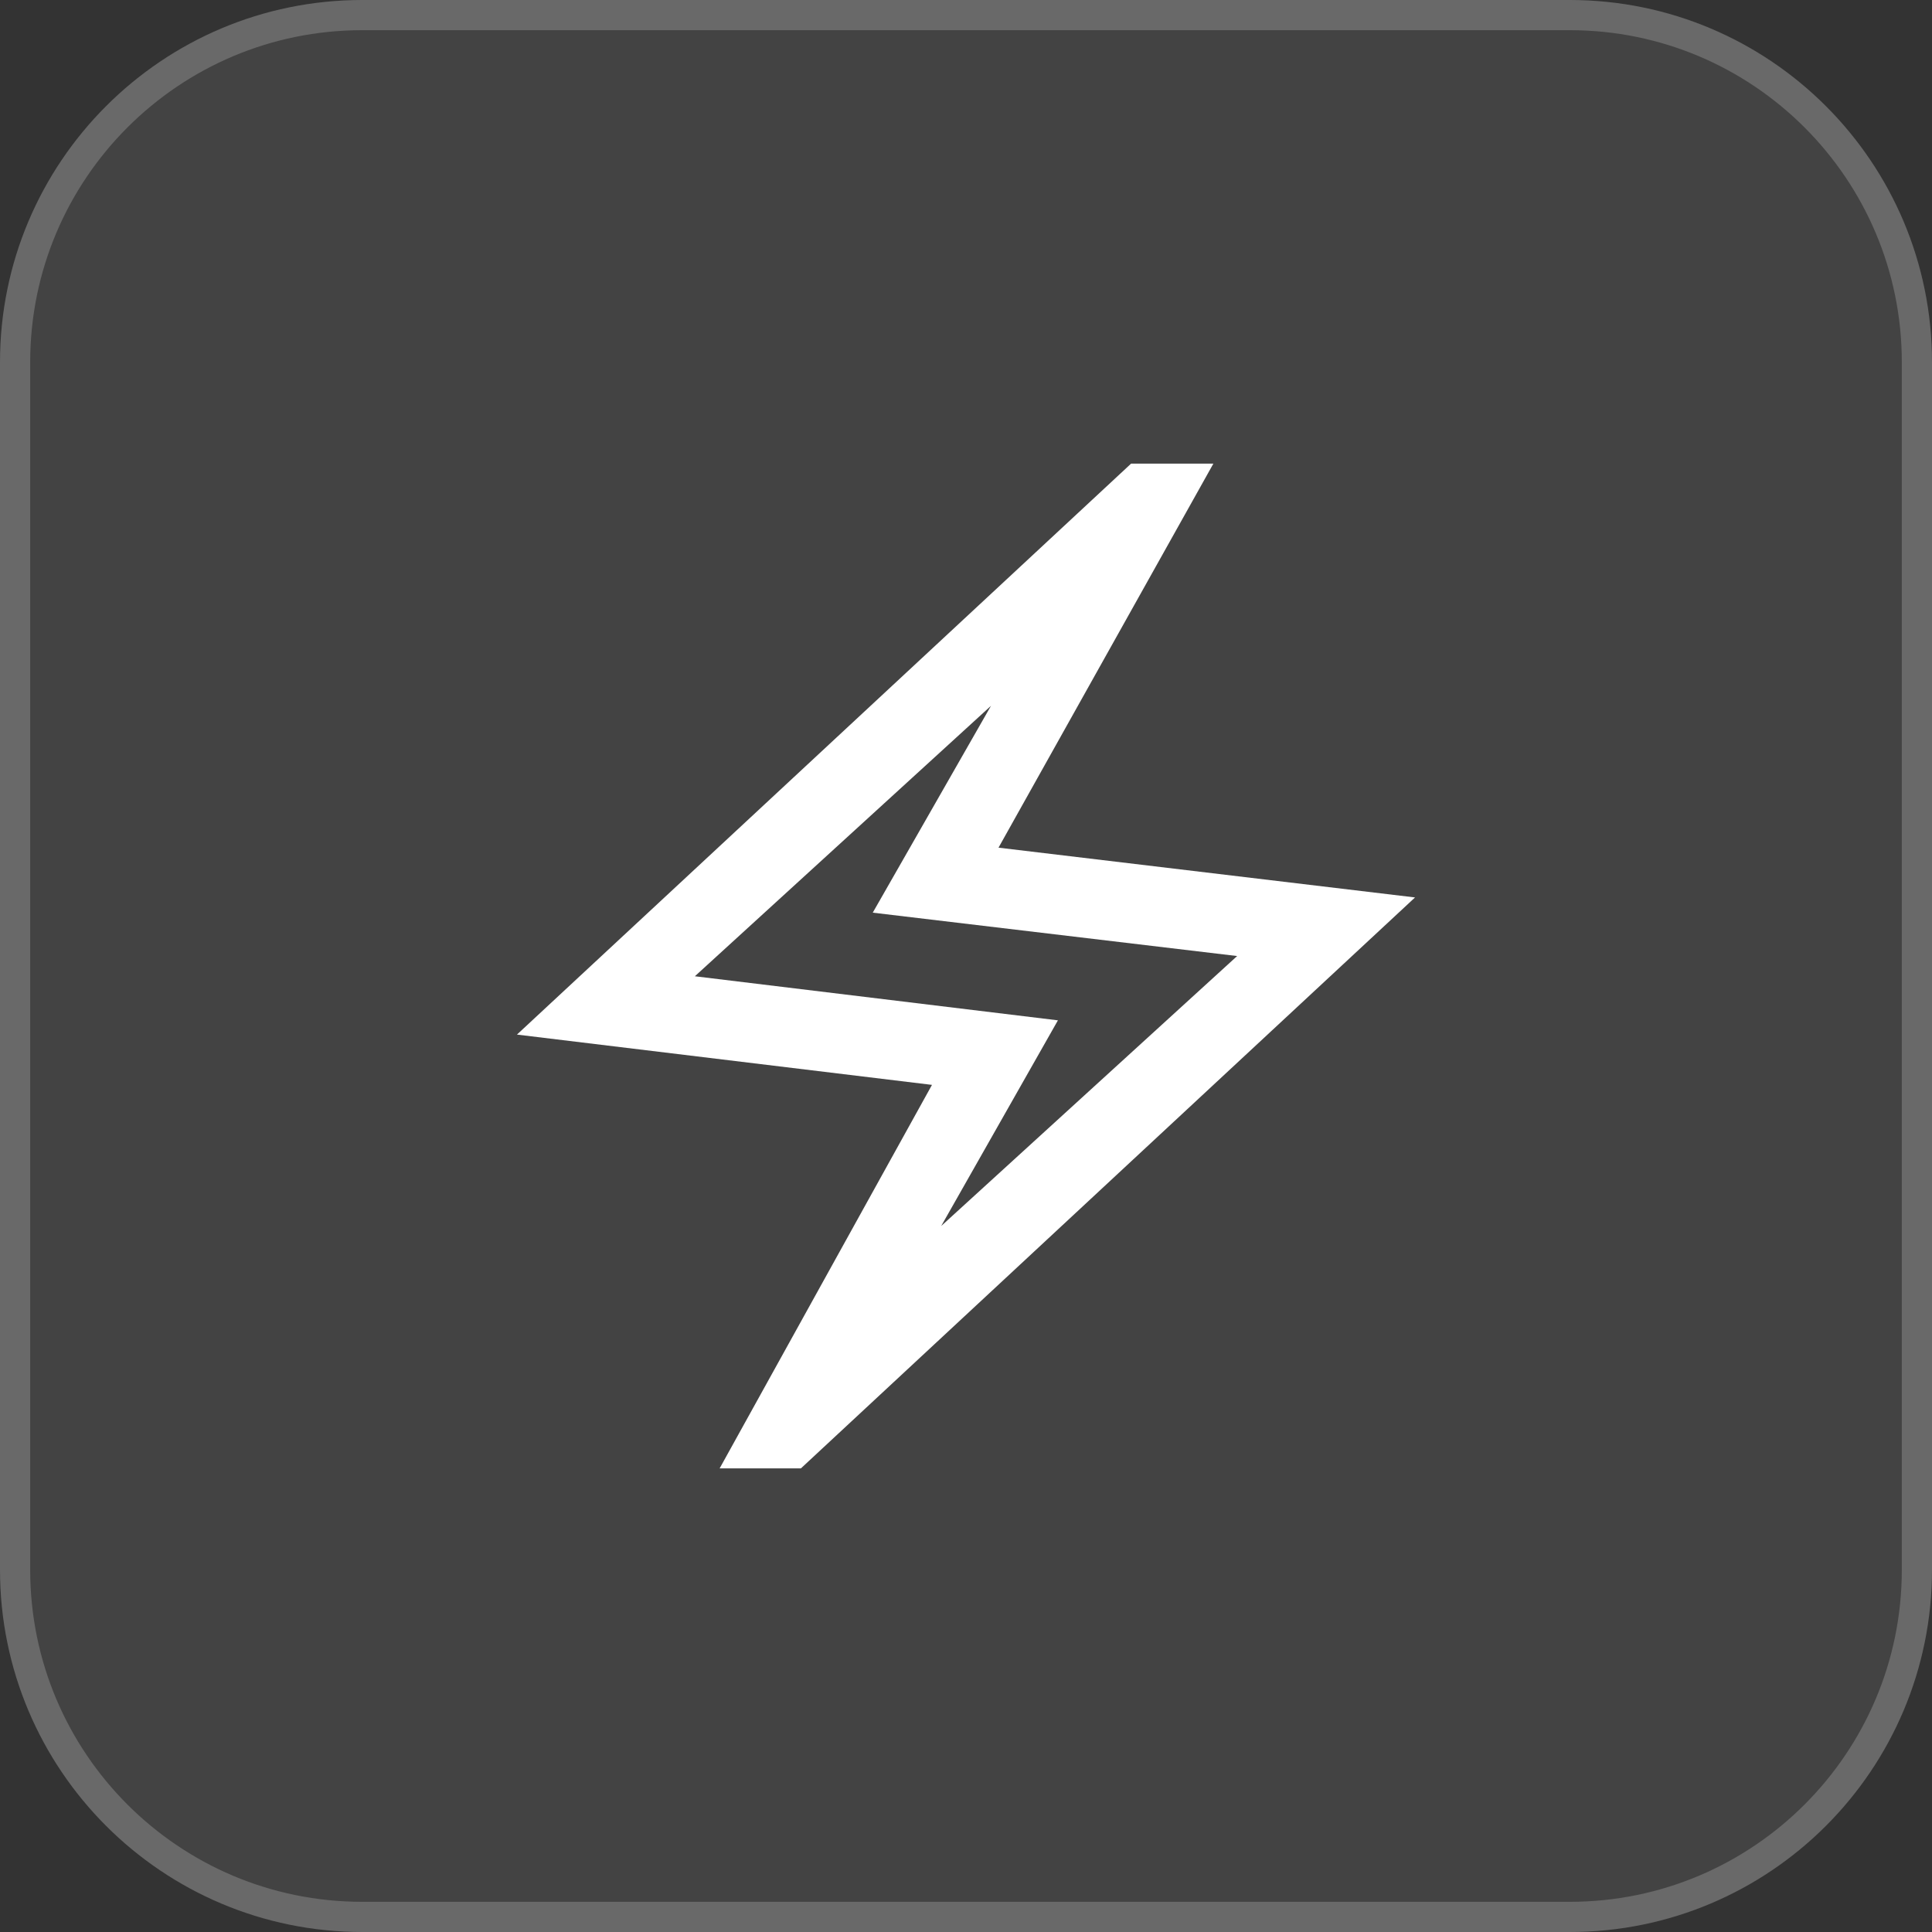 <svg width="64" height="64" viewBox="0 0 64 64" fill="none" xmlns="http://www.w3.org/2000/svg">
<rect x="0" y="0" width="64" height="64" fill="#333333" stroke="none"/>
<path d="M0 12C0 5.373 5.373 0 12 0H52C58.627 0 64 5.373 64 12V52C64 58.627 58.627 64 52 64H12C5.373 64 0 58.627 0 52V12Z" fill="#D9D9D9" fill-opacity="0.1"/>
<path d="M12 0.5H52C58.351 0.5 63.5 5.649 63.5 12V52C63.5 58.351 58.351 63.5 52 63.5H12C5.649 63.5 0.5 58.351 0.5 52V12C0.5 5.649 5.649 0.5 12 0.5Z" stroke="white" stroke-opacity="0.2"/>
<path d="M23.839 48.642L30.873 35.938L17.125 34.272L37.469 15.358H40.195L33.077 28.08L46.875 29.729L26.531 48.642H23.839ZM31.179 40.612L40.982 31.67L28.911 30.233L32.828 23.381L23.018 32.34L35.045 33.8L31.179 40.612Z" fill="white"/>
</svg>
